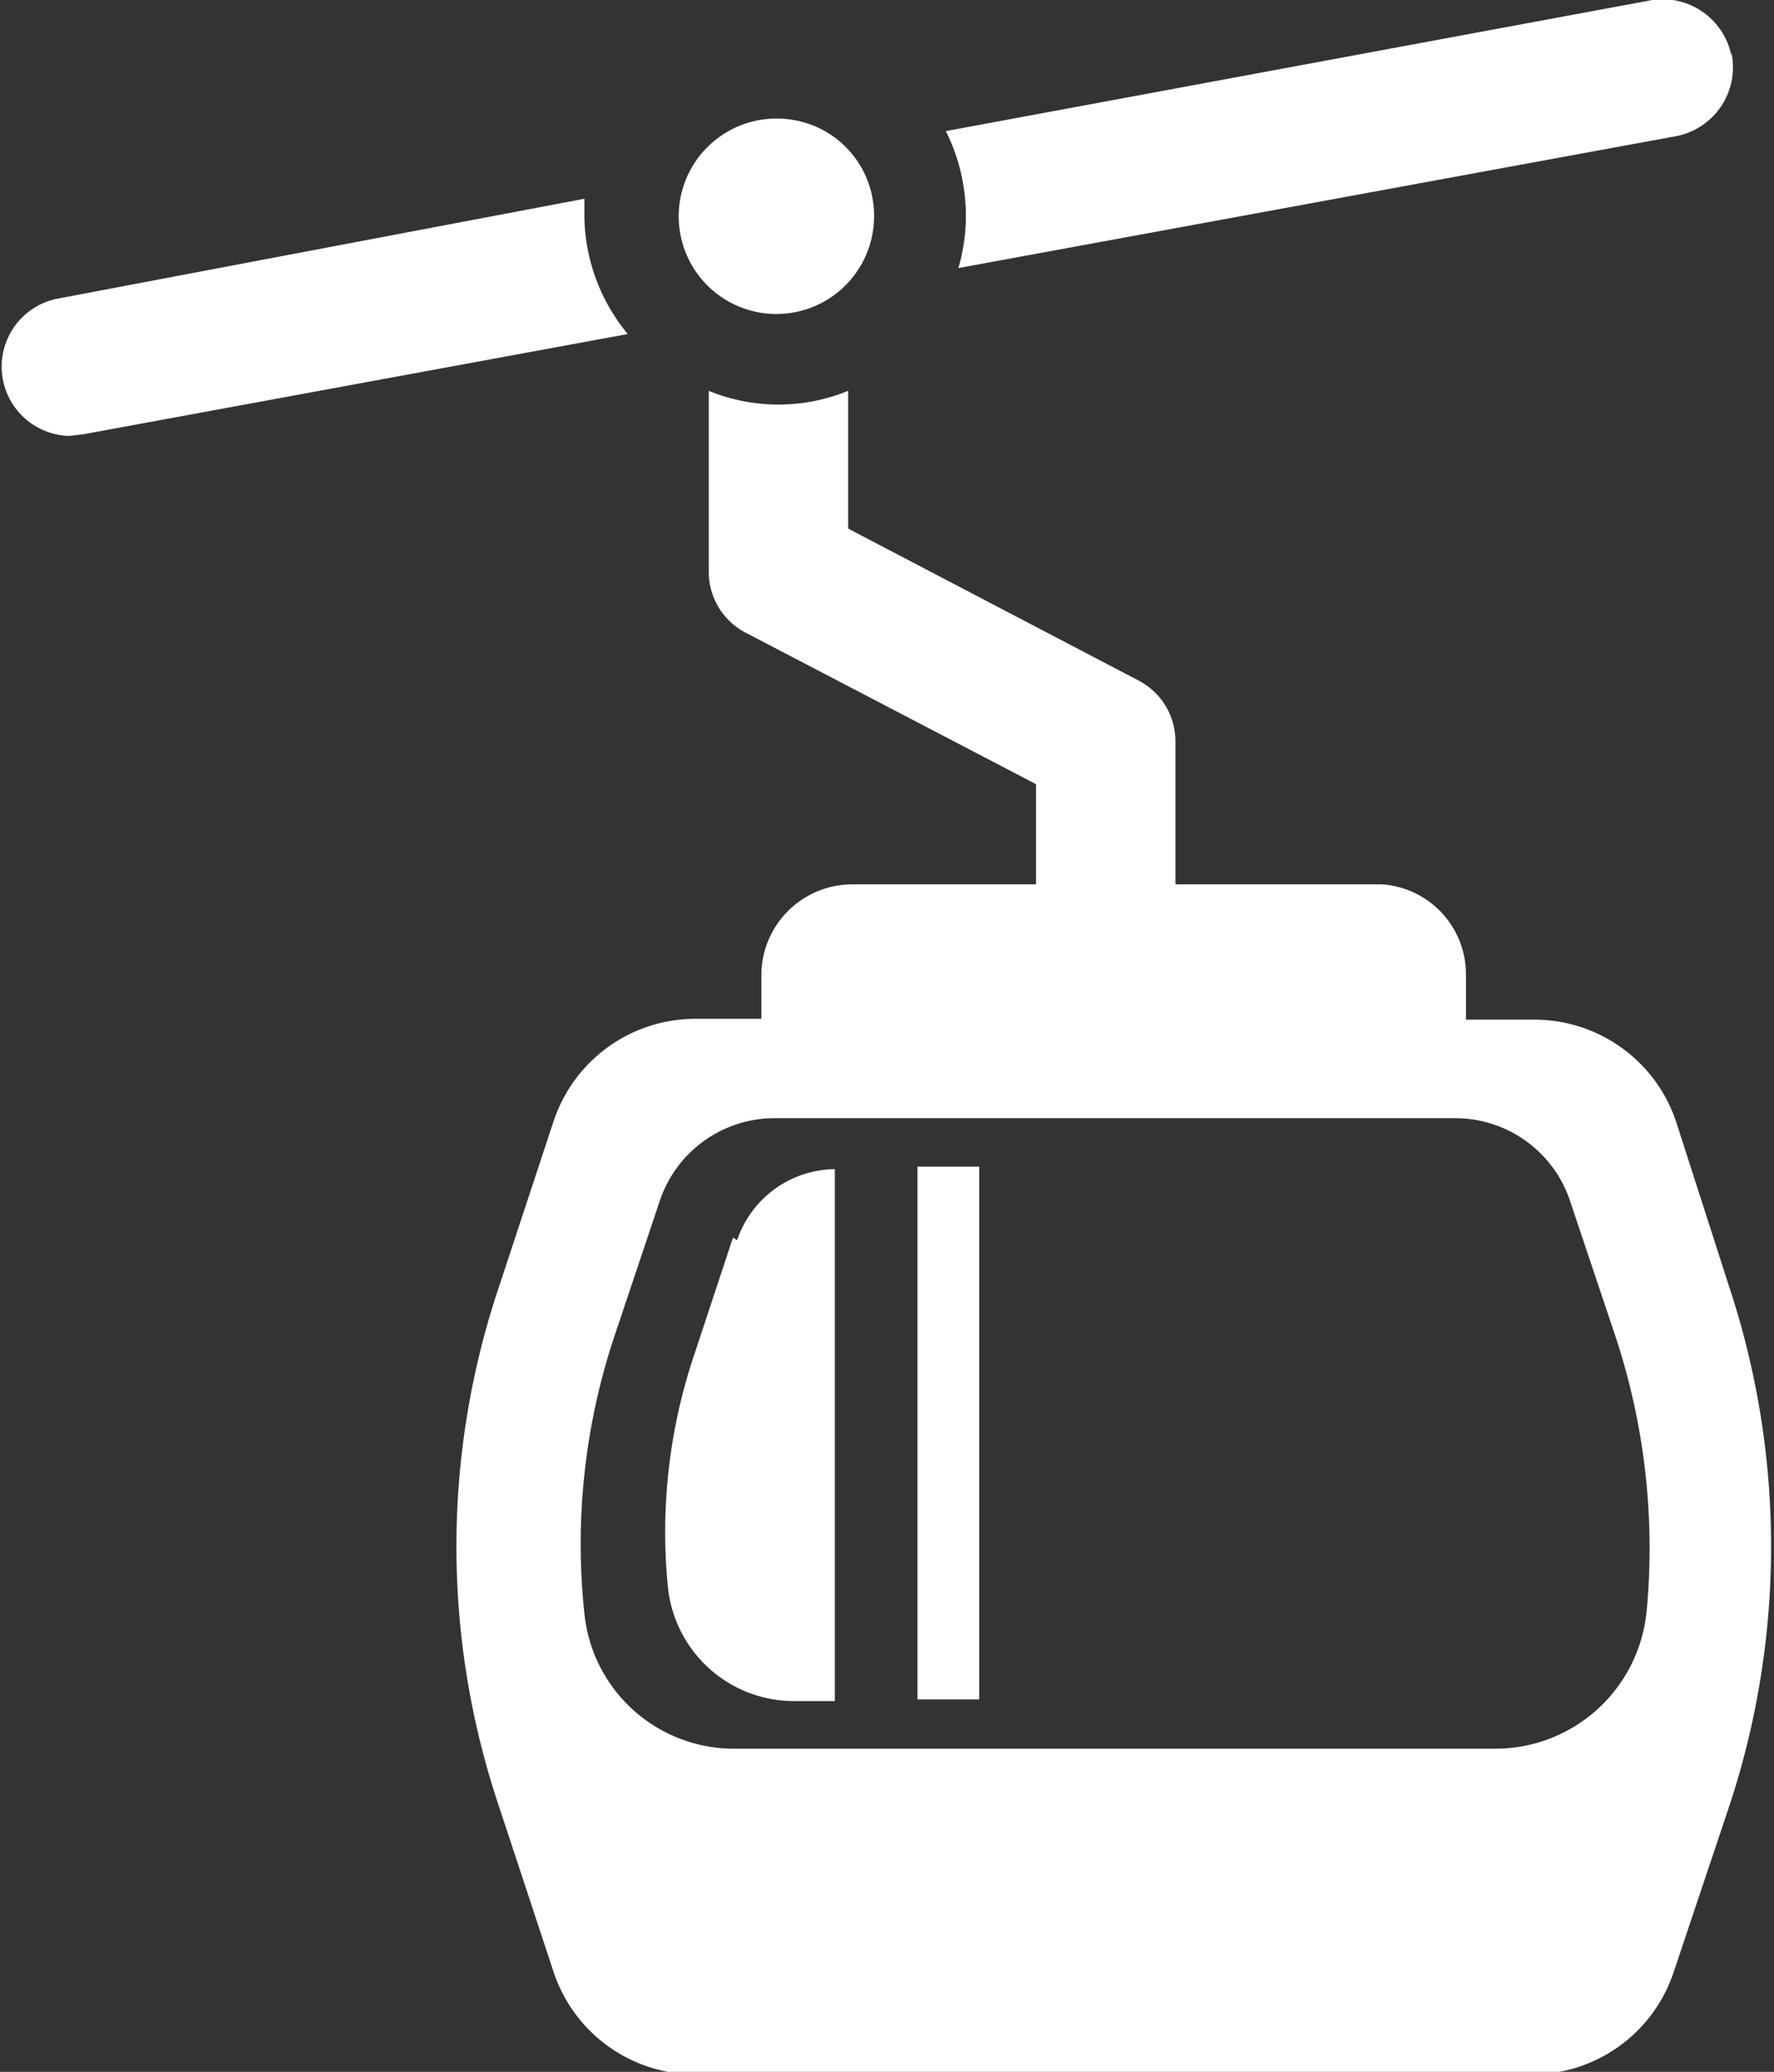 <svg xmlns="http://www.w3.org/2000/svg" viewBox="0 0 21.25 24.81"><rect x="0" y="0" width="21.25" height="24.81" fill="#333333" stroke="none"/><defs><style>.cls-1{fill:#fff;}</style></defs><g id="Layer_2" data-name="Layer 2"><g id="Layer_1-2" data-name="Layer 1"><path class="cls-1" d="M19.72,19.33a1.82,1.82,0,0,1-1.8,1.61H8.79A1.8,1.8,0,0,1,7,19.32,7.87,7.87,0,0,1,7.36,16l.54-1.61a1.45,1.45,0,0,1,1.39-1h8.14a1.45,1.45,0,0,1,1.38,1L19.35,16a8.07,8.07,0,0,1,.37,3.34m.36-5.9a1.79,1.79,0,0,0-1.71-1.23h-.81v-.54a1.08,1.08,0,0,0-1-1.08H14.08V8.89a.82.82,0,0,0-.44-.74L10.16,6.33V4.68a2.2,2.2,0,0,1-1.67,0V6.84a.82.82,0,0,0,.43.73l3.49,1.82v1.2H10.2a1.09,1.09,0,0,0-1.08,1.07v.54H8.34a1.79,1.79,0,0,0-1.71,1.23l-.66,2a9.75,9.75,0,0,0,0,6.18l.66,2a1.79,1.79,0,0,0,1.71,1.23h10a1.79,1.79,0,0,0,1.71-1.23l.67-2a9.89,9.89,0,0,0,0-6.18Z"/><rect class="cls-1" x="10.99" y="13.97" width="0.74" height="6.38"/><path class="cls-1" d="M8.78,14.82l-.45,1.36A6.67,6.67,0,0,0,8,19a1.52,1.52,0,0,0,1.5,1.37H10V14H10a1.25,1.25,0,0,0-1.17.85"/><path class="cls-1" d="M20.74.67a.84.84,0,0,0-1-.66L11.33,1.57a2.28,2.28,0,0,1,.24,1,2.25,2.25,0,0,1-.09.64l8.6-1.58a.84.84,0,0,0,.66-1"/><path class="cls-1" d="M7,2.58c0-.07,0-.14,0-.2L.67,3.58A.83.83,0,0,0,.83,5.22L1,5.2,7.52,4A2.25,2.25,0,0,1,7,2.58"/><path class="cls-1" d="M10.47,2.58A1.17,1.17,0,1,1,9.31,1.42a1.16,1.16,0,0,1,1.16,1.16"/></g></g></svg>